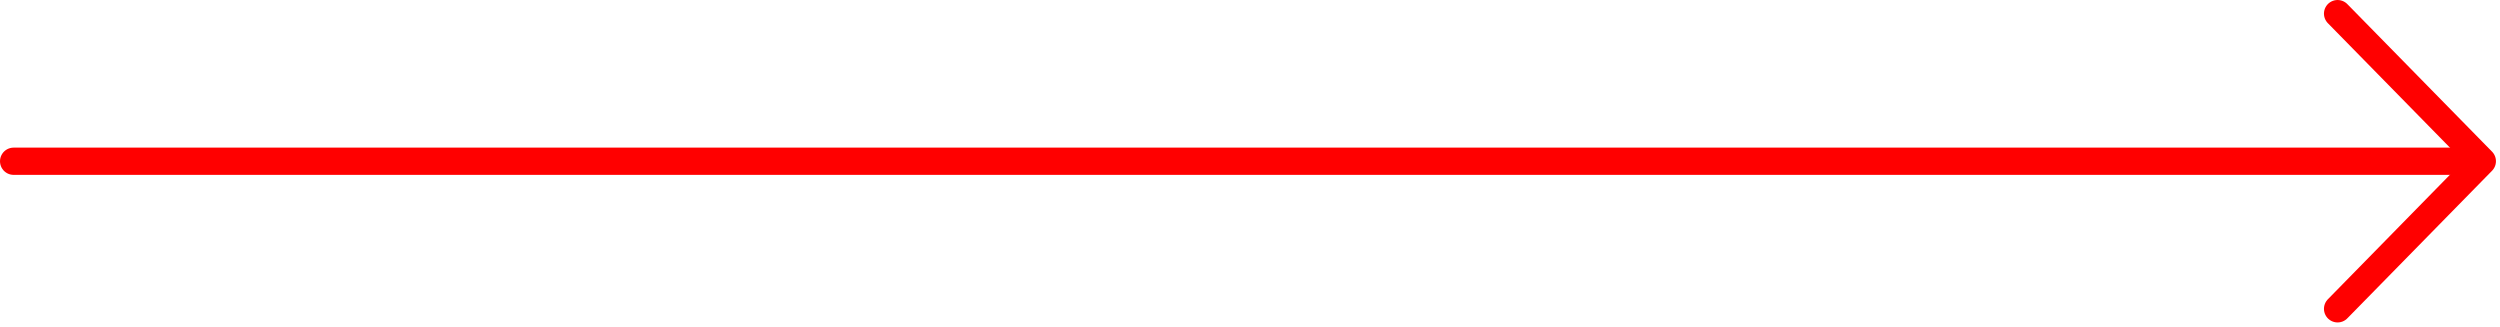 <?xml version="1.0" encoding="UTF-8"?> <svg xmlns="http://www.w3.org/2000/svg" width="367" height="48" viewBox="0 0 367 48" fill="none"><path d="M2 23.671L363.565 23.671" stroke="#FF0000" stroke-width="4" stroke-linecap="round" stroke-linejoin="round"></path><path d="M343.157 45.335L364.405 23.664L343.157 2" stroke="#FF0000" stroke-width="4" stroke-linecap="round" stroke-linejoin="round"></path></svg> 